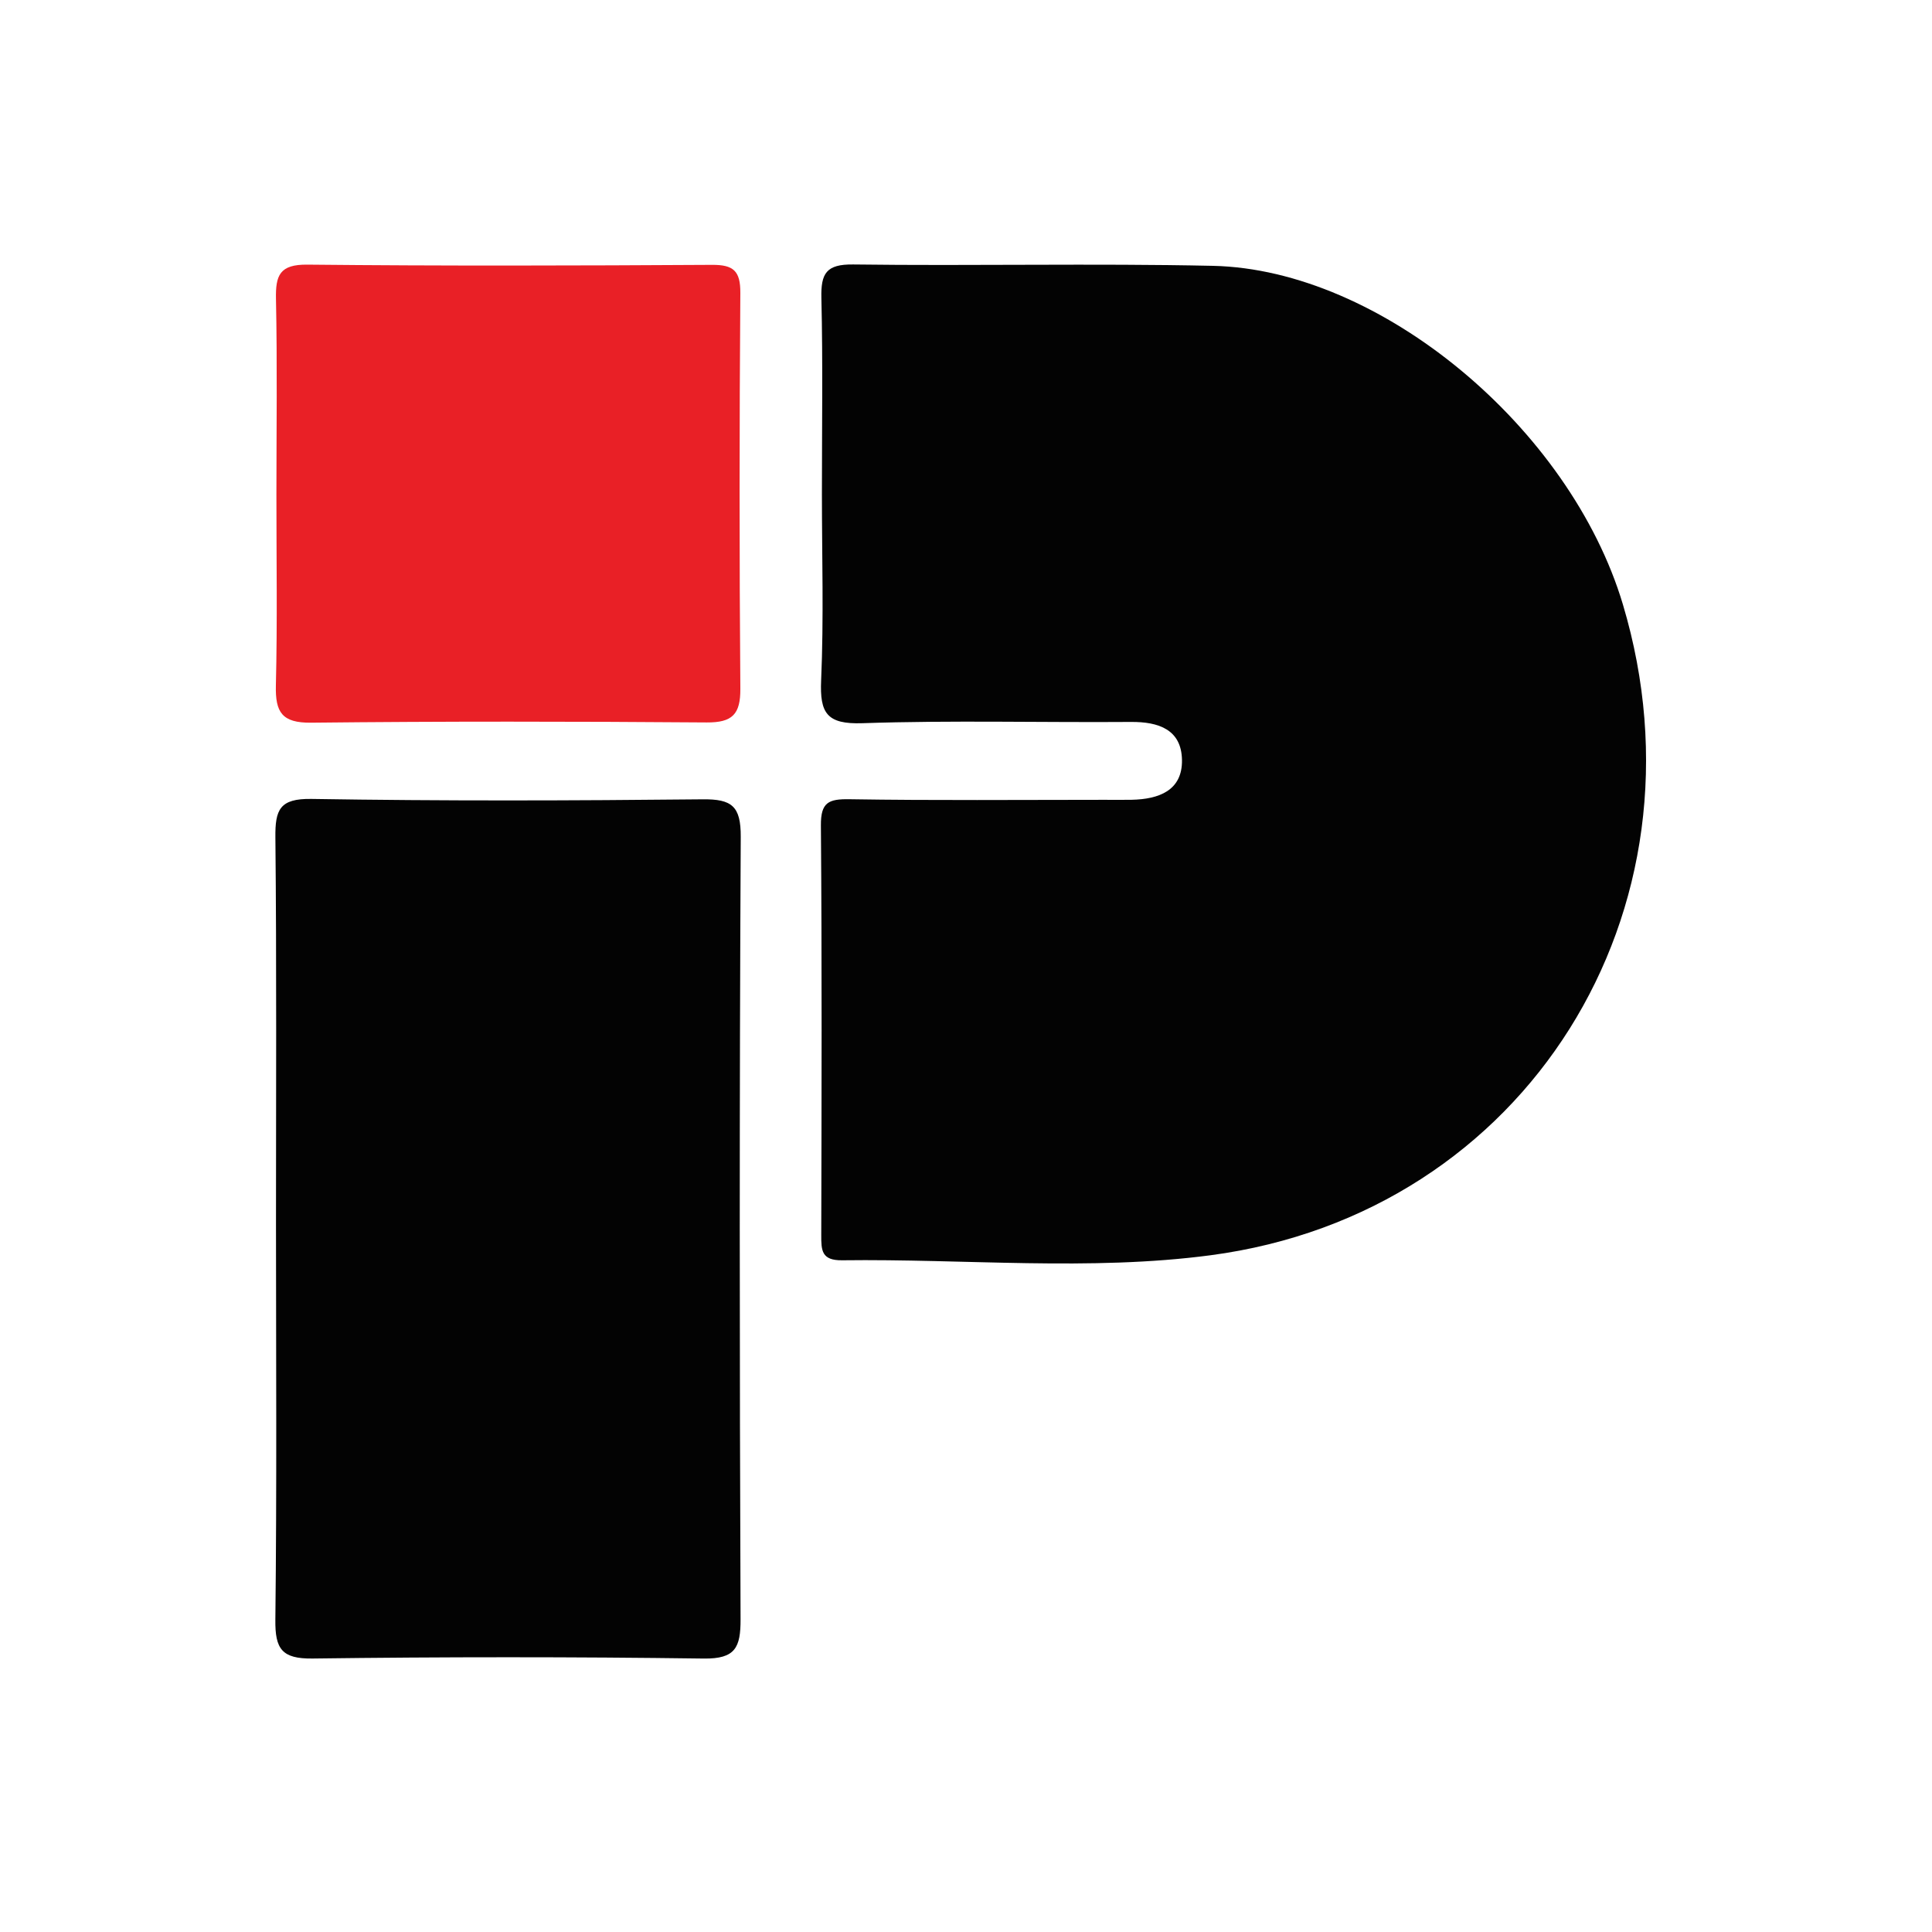 <?xml version="1.0" encoding="UTF-8" standalone="no"?>
<svg
   xmlns:dc="http://purl.org/dc/elements/1.1/"
   xmlns:cc="http://creativecommons.org/ns#"
   xmlns:rdf="http://www.w3.org/1999/02/22-rdf-syntax-ns#"
   xmlns:svg="http://www.w3.org/2000/svg"
   xmlns="http://www.w3.org/2000/svg"
   viewBox="0 0 200 200"
   height="200"
   width="200"
   xml:space="preserve"
   id="svg2"
   version="1.1"><defs
     id="defs6"><clipPath
       id="clipPath18"
       clipPathUnits="userSpaceOnUse"><path
         id="path16"
         d="M 0,150 H 150 V 0 H 0 Z" /></clipPath></defs><g
     transform="matrix(1.333,0,0,-1.333,0,200)"
     id="g10"><g
       id="g12"><g
         clip-path="url(#clipPath18)"
         id="g14"><g
           transform="translate(63.829,111.698)"
           id="g20"><path
             id="path22"
             style="fill:#030303;fill-opacity:1;fill-rule:nonzero;stroke:none"
             d="m 0,0 c 0,5.068 0.079,10.137 -0.041,15.202 -0.045,1.909 0.379,2.626 2.472,2.599 9.309,-0.122 18.623,0.095 27.929,-0.106 13.009,-0.281 27.741,-12.579 31.843,-26.294 7.1,-23.738 -7.466,-47.294 -32.024,-50.544 -9.387,-1.242 -19.062,-0.268 -28.605,-0.39 -1.606,-0.021 -1.628,0.766 -1.625,1.95 0.025,10.607 0.057,21.214 -0.028,31.82 -0.015,1.805 0.601,2.061 2.23,2.035 6.597,-0.105 13.198,-0.045 19.798,-0.045 0.707,0 1.414,-0.012 2.121,0.003 2.087,0.046 3.934,0.71 3.892,3.095 -0.041,2.355 -1.805,2.965 -3.959,2.949 -6.953,-0.052 -13.912,0.137 -20.857,-0.098 -2.768,-0.094 -3.317,0.782 -3.206,3.331 C 0.149,-9.67 0,-4.832 0,0" /></g><g
           transform="translate(21.433,54.978)"
           id="g24"><path
             id="path26"
             style="fill:#030303;fill-opacity:1;fill-rule:nonzero;stroke:none"
             d="m 0,0 c -0.002,10.009 0.055,20.019 -0.047,30.027 -0.022,2.158 0.332,3.028 2.807,2.988 10.124,-0.164 20.253,-0.134 30.379,-0.03 2.25,0.023 2.965,-0.517 2.953,-2.908 C 35.986,9.824 36,-10.431 36.078,-30.684 c 0.009,-2.204 -0.405,-3.09 -2.855,-3.058 -10.125,0.135 -20.254,0.133 -30.379,0.002 -2.395,-0.031 -2.919,0.746 -2.893,3.006 C 0.068,-20.49 0.002,-10.245 0,0" /></g><g
           transform="translate(21.466,111.629)"
           id="g28"><path
             id="path30"
             style="fill:#e92026;fill-opacity:1;fill-rule:nonzero;stroke:none"
             d="m 0,0 c 0.002,5.061 0.071,10.124 -0.034,15.184 -0.038,1.848 0.286,2.694 2.434,2.673 10.475,-0.107 20.952,-0.078 31.428,-0.017 1.666,0.01 2.212,-0.467 2.2,-2.187 -0.074,-10.24 -0.079,-20.481 0.001,-30.721 0.015,-1.992 -0.613,-2.643 -2.619,-2.628 -10.24,0.078 -20.481,0.091 -30.721,-0.019 -2.259,-0.024 -2.78,0.815 -2.73,2.885 C 0.079,-9.889 -0.002,-4.944 0,0" /></g></g></g></g></svg>